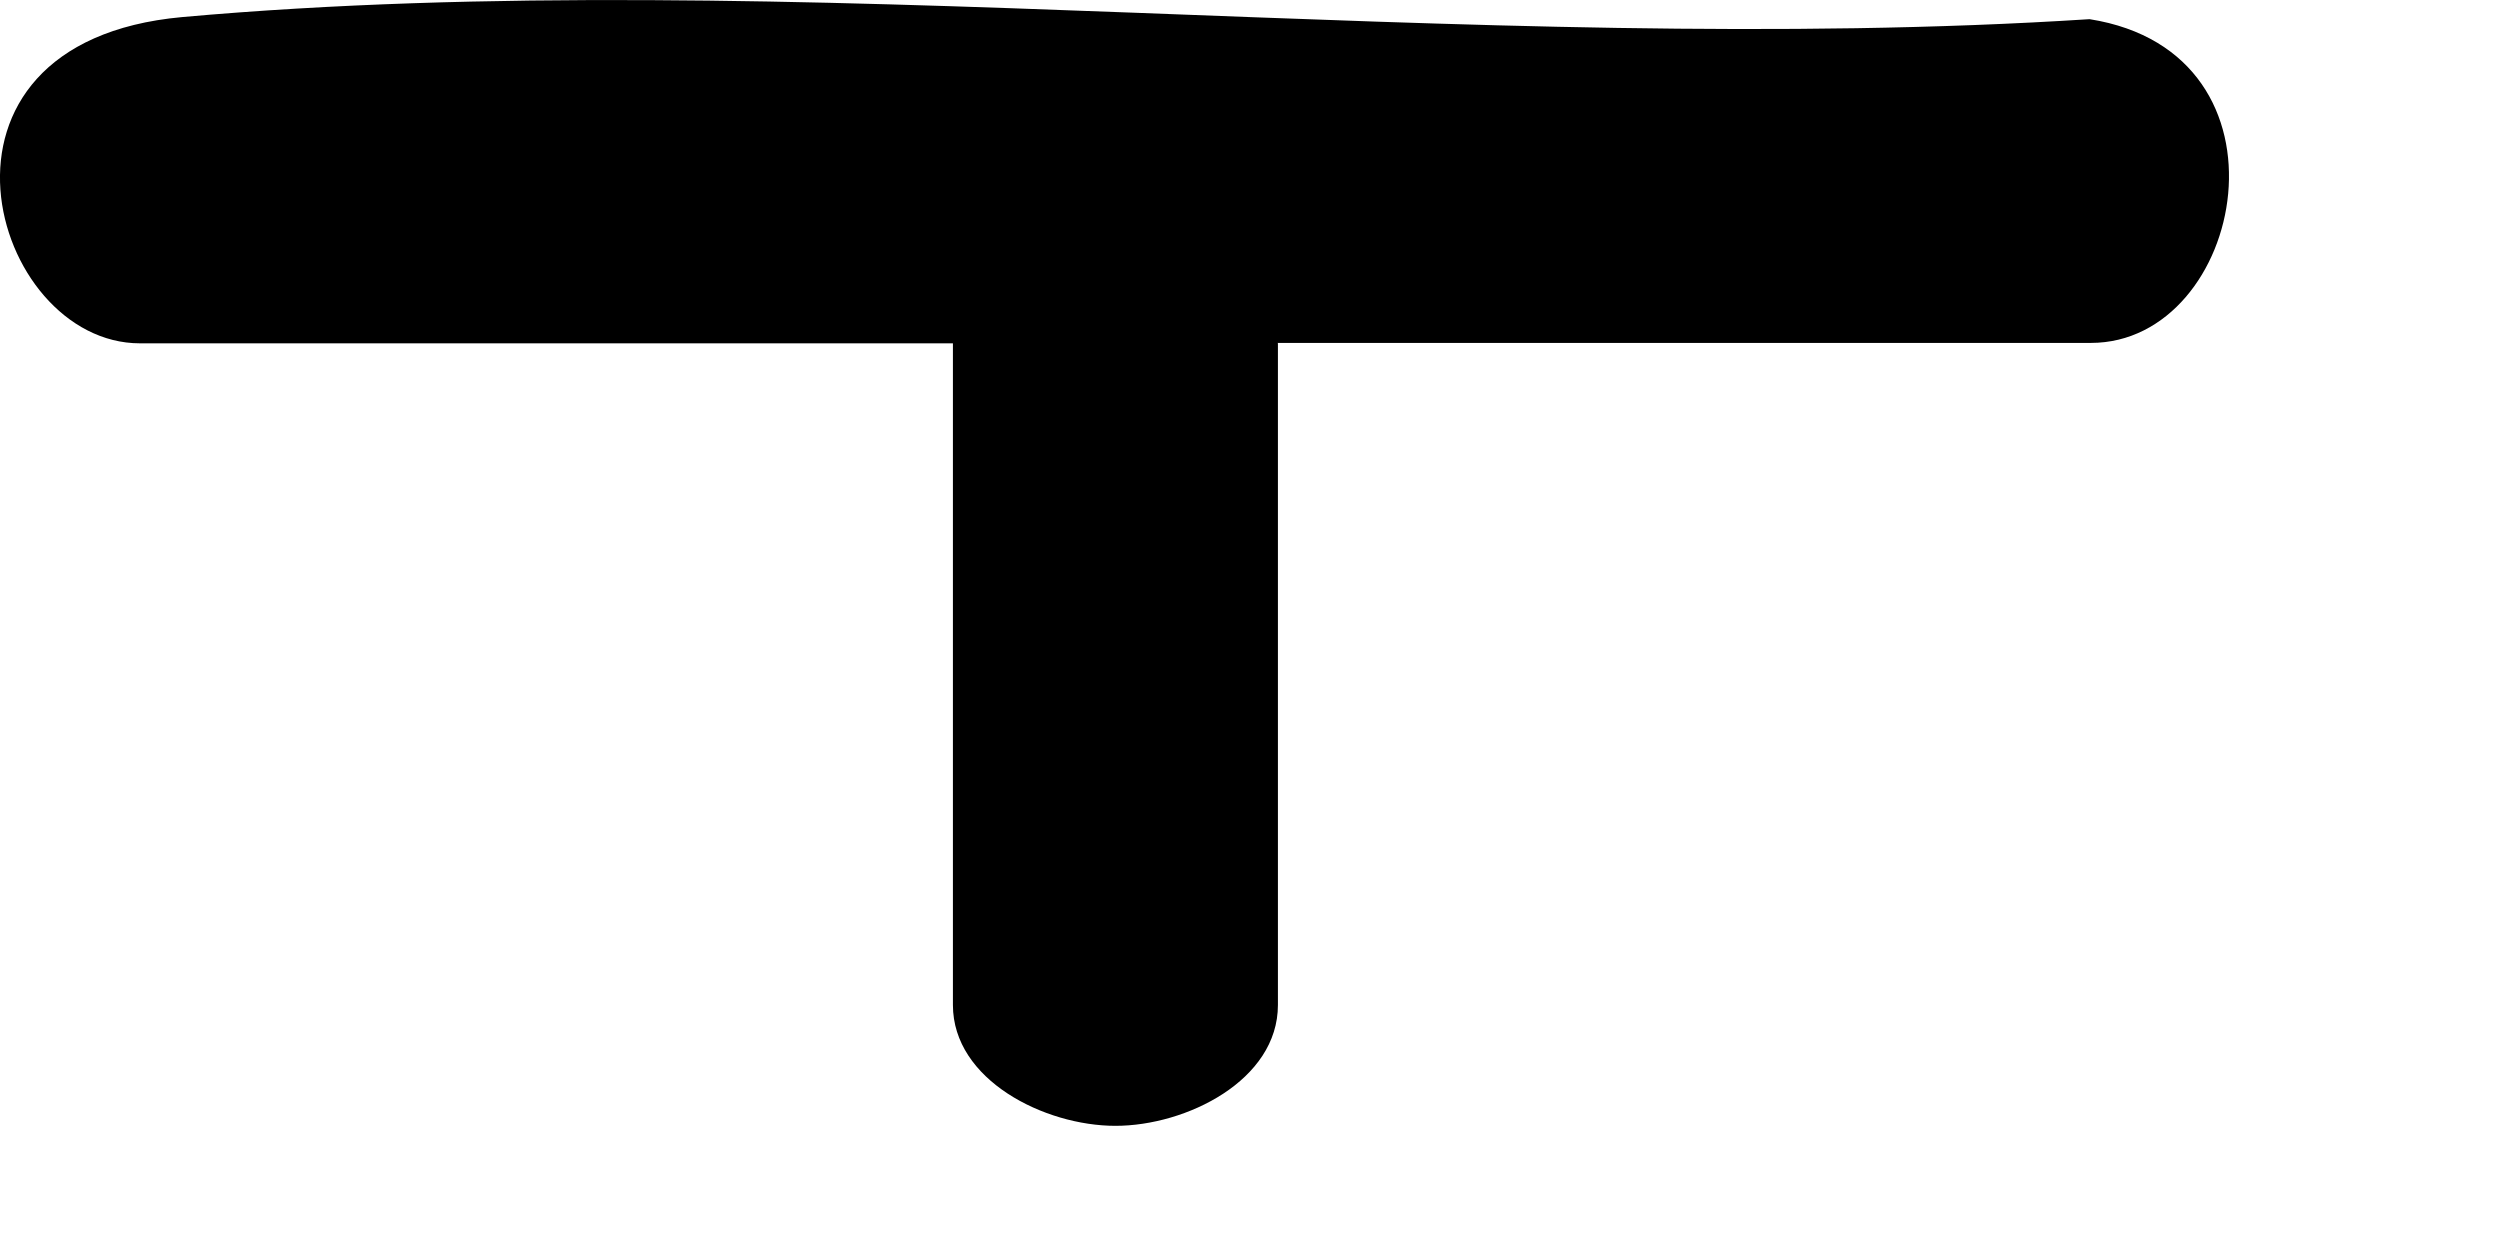 <?xml version="1.0" encoding="utf-8"?>
<svg xmlns="http://www.w3.org/2000/svg" fill="none" height="100%" overflow="visible" preserveAspectRatio="none" style="display: block;" viewBox="0 0 6 3" width="100%">
<path d="M3.067 0.824V2.412C3.067 2.593 2.847 2.702 2.677 2.702C2.507 2.702 2.287 2.592 2.287 2.412V0.824H0.336C-0.023 0.824 -0.232 0.102 0.437 0.041C1.89 -0.089 3.54 0.141 5.015 0.046C5.528 0.127 5.388 0.823 5.018 0.823H3.066L3.067 0.824Z" fill="black" id="Vector"/>
</svg>